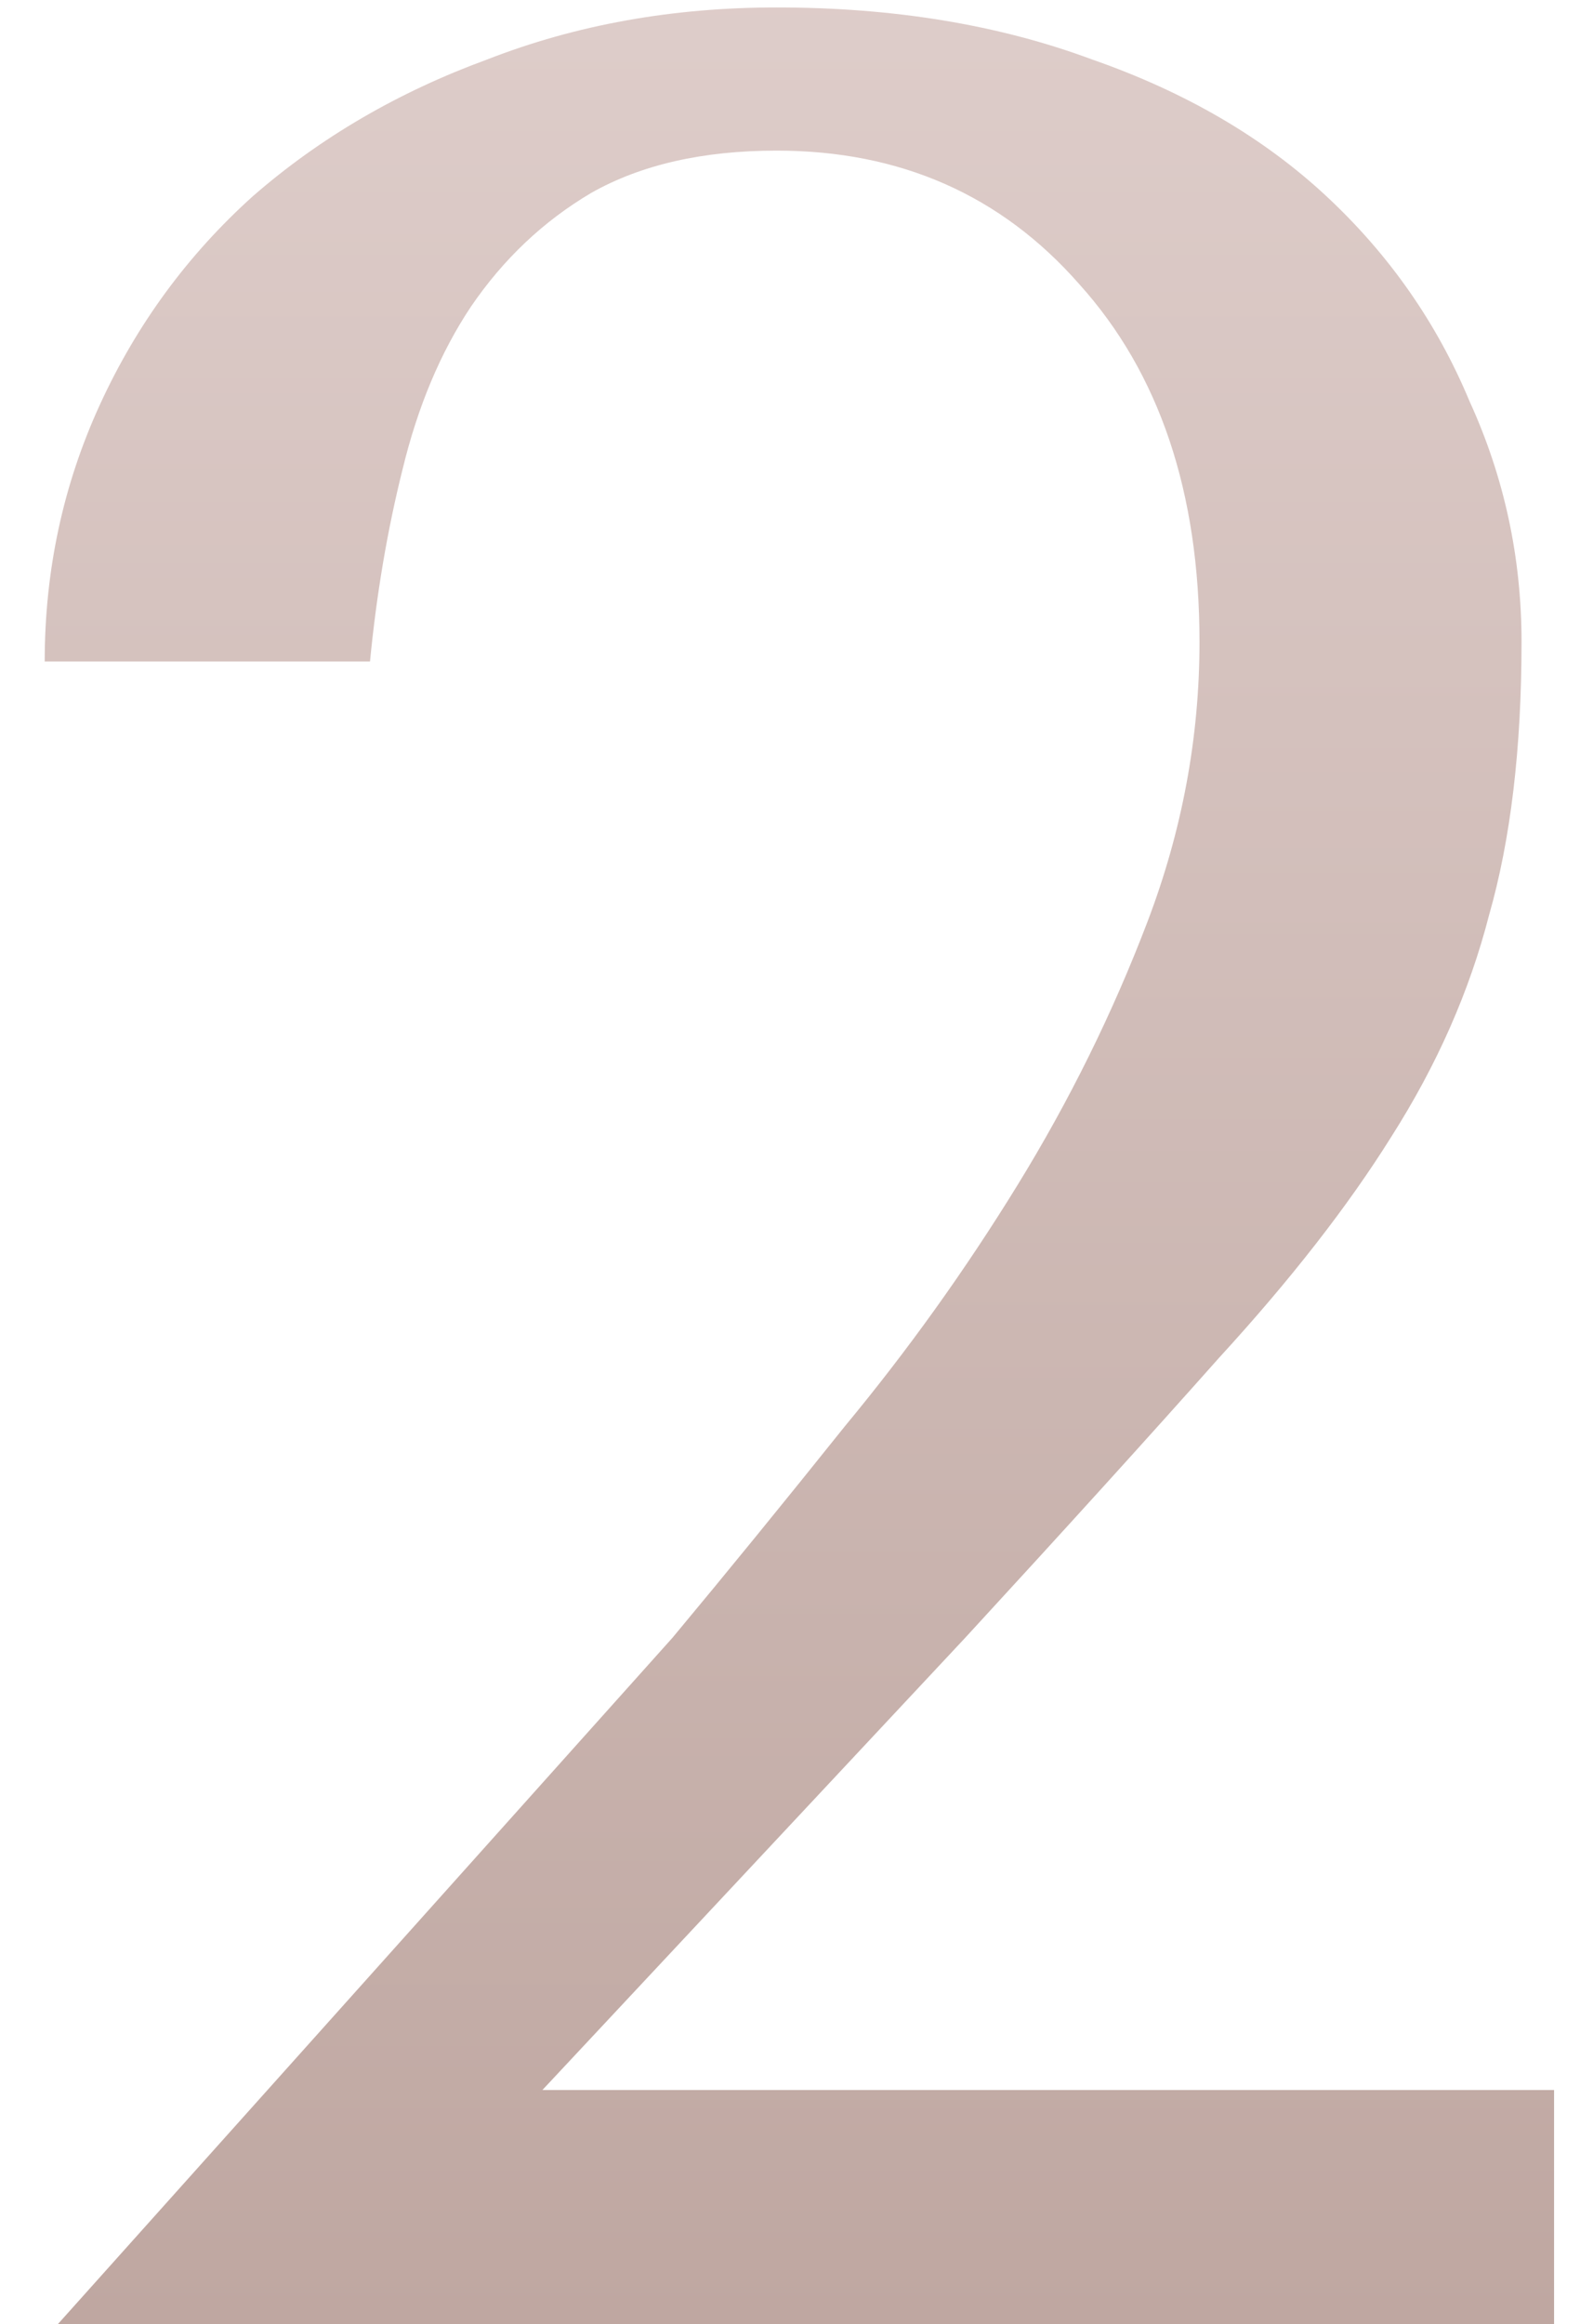 <?xml version="1.0" encoding="UTF-8"?> <svg xmlns="http://www.w3.org/2000/svg" width="34" height="50" viewBox="0 0 34 50" fill="none"> <path d="M33.442 50H1.242L14.472 35.23C15.639 33.83 16.875 32.313 18.182 30.68C19.535 29.047 20.772 27.32 21.892 25.5C23.012 23.68 23.945 21.79 24.692 19.83C25.439 17.87 25.812 15.863 25.812 13.81C25.812 10.59 24.949 8.023 23.222 6.11C21.542 4.197 19.372 3.24 16.712 3.24C15.125 3.24 13.795 3.543 12.722 4.15C11.695 4.757 10.832 5.573 10.132 6.6C9.479 7.58 8.989 8.747 8.662 10.1C8.335 11.407 8.102 12.783 7.962 14.23H0.962C0.962 12.27 1.359 10.427 2.152 8.7C2.945 6.973 4.042 5.48 5.442 4.22C6.889 2.96 8.569 1.98 10.482 1.28C12.395 0.533 14.472 0.16 16.712 0.16C19.232 0.16 21.495 0.533 23.502 1.28C25.509 1.98 27.189 2.96 28.542 4.22C29.895 5.48 30.922 6.95 31.622 8.63C32.369 10.263 32.742 11.99 32.742 13.81C32.742 16.097 32.509 18.057 32.042 19.69C31.622 21.323 30.922 22.91 29.942 24.45C29.009 25.943 27.772 27.53 26.232 29.21C24.739 30.89 22.919 32.897 20.772 35.23L11.672 44.96H33.442V50Z" fill="url(#paint0_linear_1239_122)"></path> <defs> <linearGradient id="paint0_linear_1239_122" x1="17.348" y1="-0.5" x2="17.348" y2="50" gradientUnits="userSpaceOnUse"> <stop stop-color="#DECDCA"></stop> <stop offset="1" stop-color="#BFA7A1"></stop> </linearGradient> </defs> </svg> 
